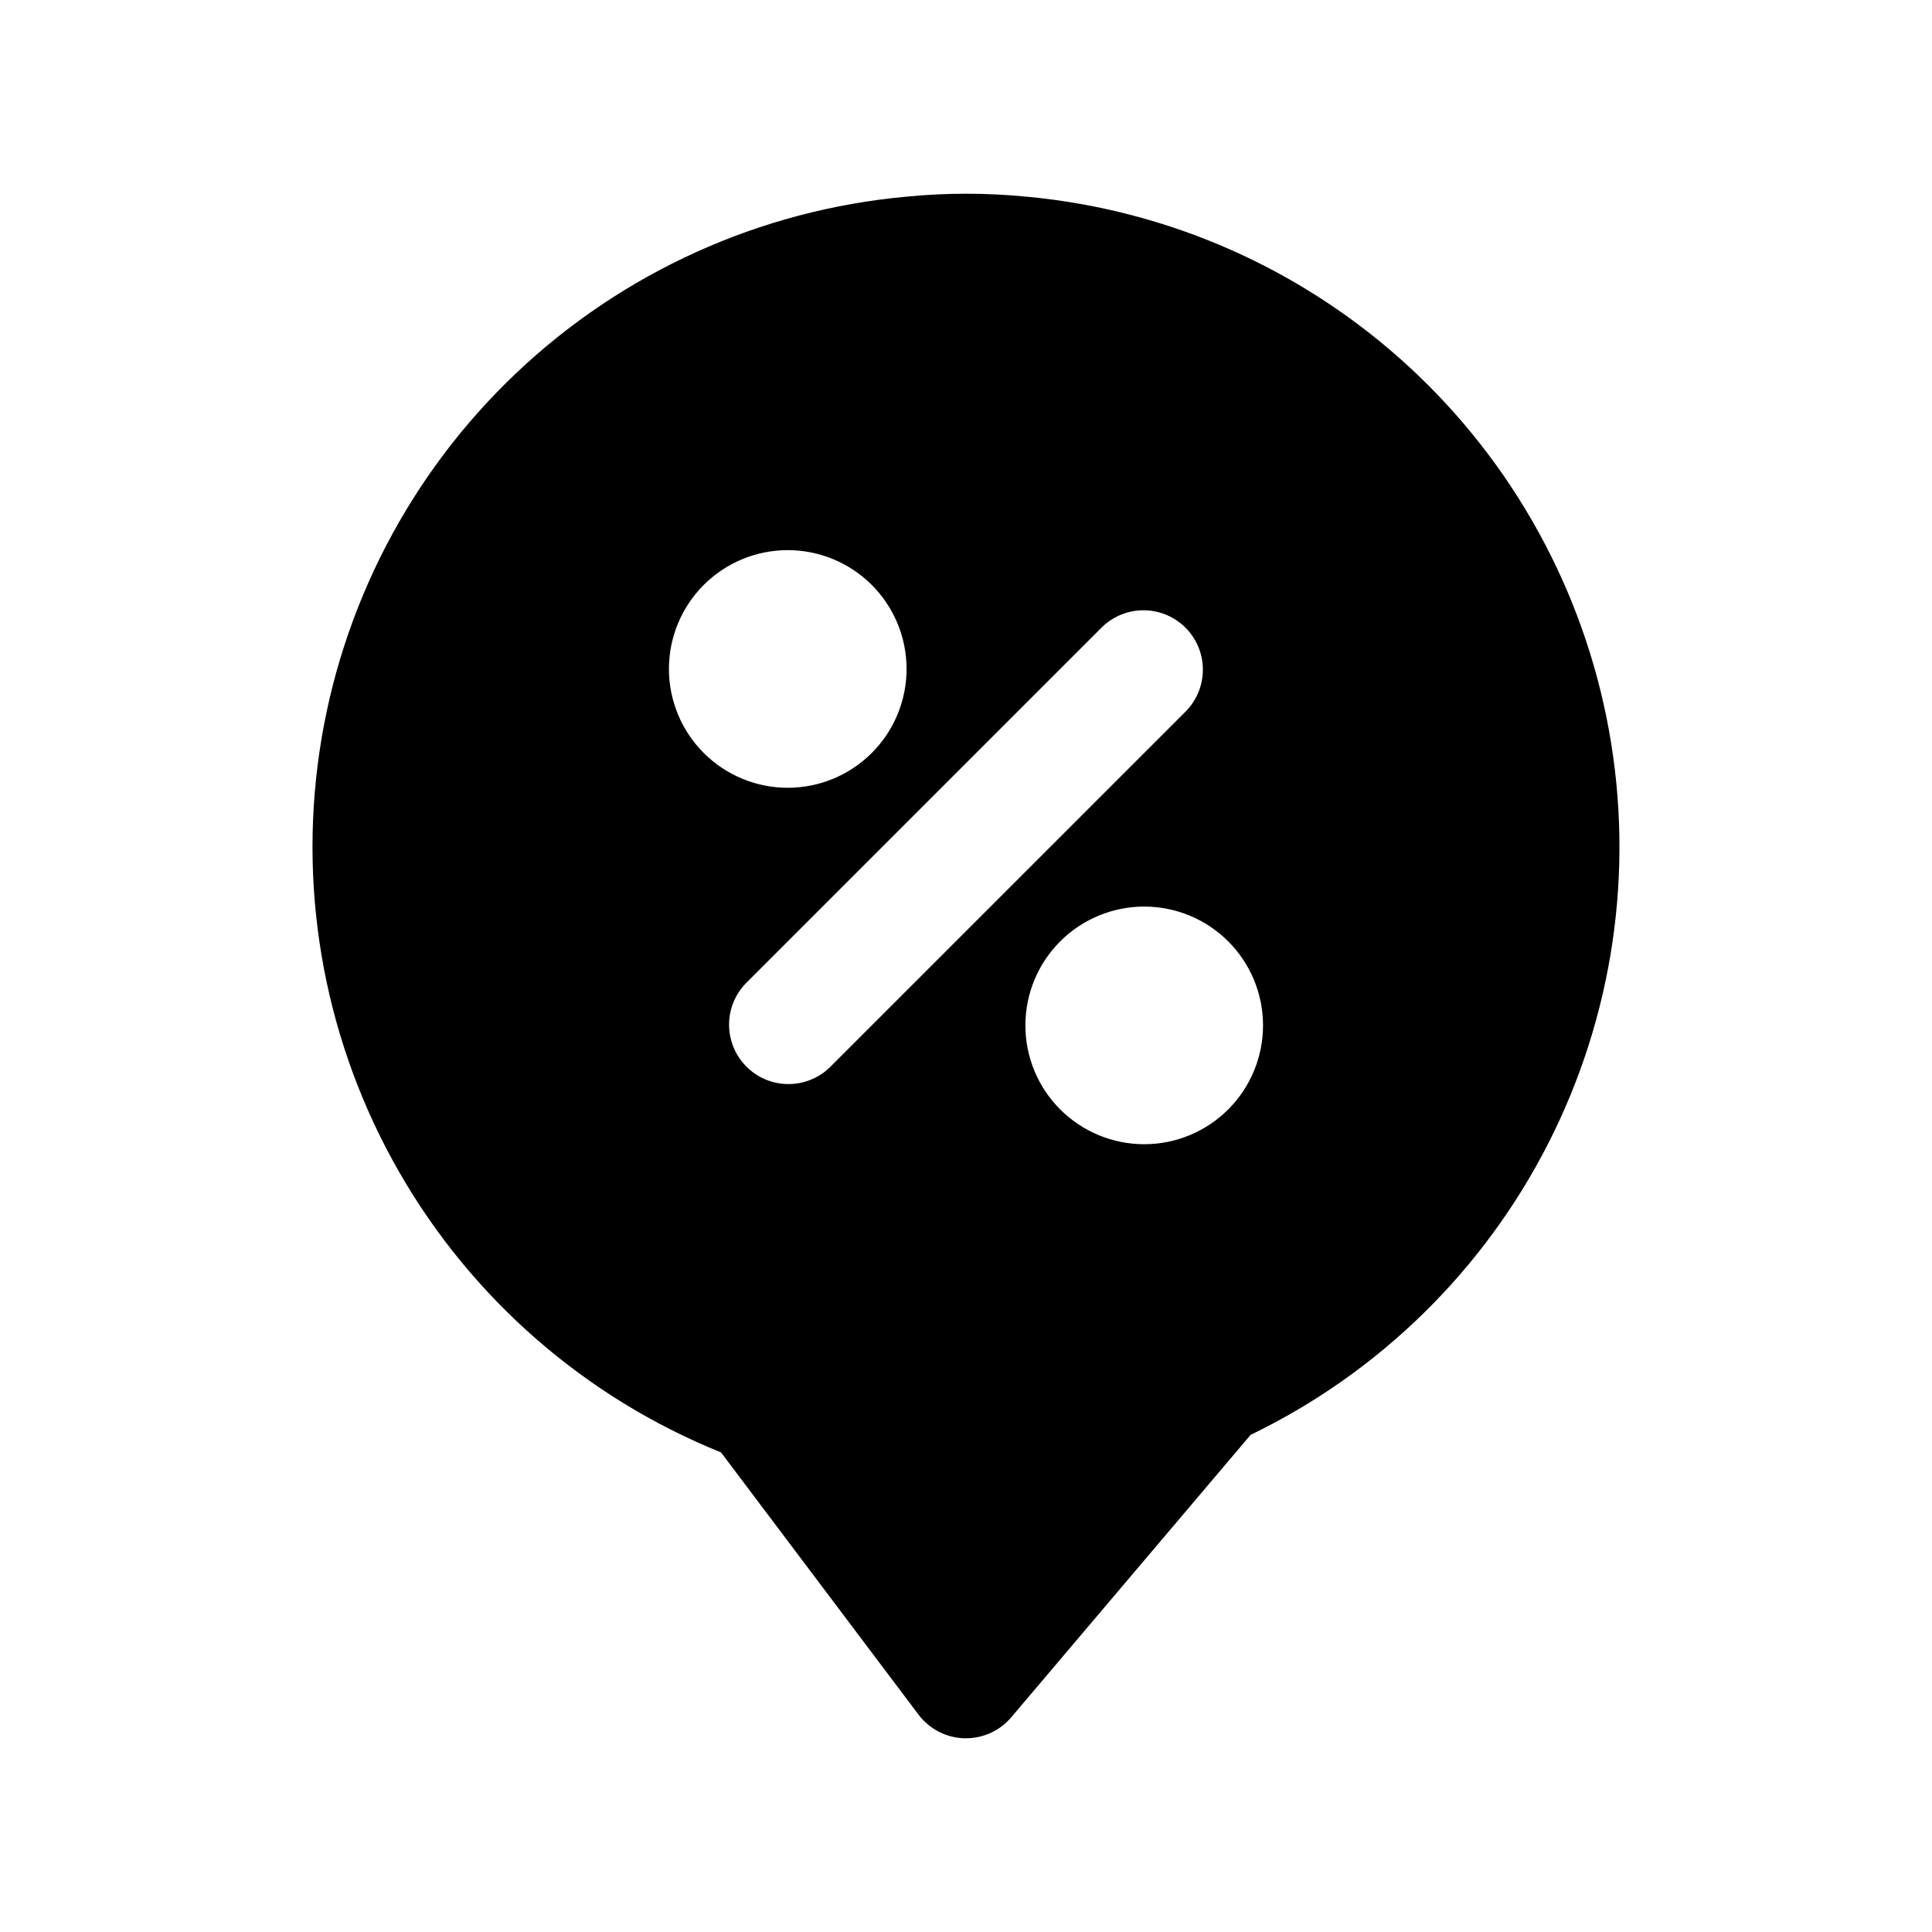 <?xml version="1.0" encoding="UTF-8"?>
<!-- Uploaded to: SVG Repo, www.svgrepo.com, Generator: SVG Repo Mixer Tools -->
<svg fill="#000000" width="800px" height="800px" version="1.1" viewBox="144 144 512 512" xmlns="http://www.w3.org/2000/svg">
 <path d="m416.07 196.13c-10.641-1.055-21.355-1.055-31.992 0-38.652 3.539-74.988 19.973-103.18 46.652-28.188 26.684-46.586 62.066-52.238 100.46-5.652 38.398 1.766 77.582 21.066 111.25 19.301 33.676 49.359 59.883 85.352 74.41l52.316 69.465c2.875 3.832 7.336 6.152 12.125 6.297h0.473c4.629-0.004 9.02-2.039 12.012-5.574l63.418-74.832c34.047-16.453 61.77-43.609 78.922-77.312 17.156-33.699 22.797-72.094 16.066-109.3-6.731-37.215-25.465-71.195-53.34-96.754-27.871-25.559-63.348-41.281-101-44.766zm-94.797 125.15c0-8.352 3.32-16.359 9.223-22.266 5.906-5.902 13.914-9.223 22.266-9.223s16.359 3.32 22.266 9.223c5.906 5.906 9.223 13.914 9.223 22.266 0 8.352-3.316 16.359-9.223 22.266s-13.914 9.223-22.266 9.223-16.359-3.316-22.266-9.223c-5.902-5.906-9.223-13.914-9.223-22.266zm42.617 105.59 0.004 0.004c-4 3.859-9.738 5.328-15.102 3.859-5.363-1.473-9.551-5.66-11.02-11.023-1.473-5.359-0.004-11.102 3.859-15.098l94.465-94.465c3.996-3.863 9.738-5.332 15.098-3.859 5.363 1.469 9.551 5.656 11.023 11.02 1.469 5.363 0 11.102-3.859 15.102zm83.336 20.359c-8.352 0-16.359-3.316-22.266-9.223s-9.223-13.914-9.223-22.266c0-8.352 3.316-16.359 9.223-22.266s13.914-9.223 22.266-9.223c8.352 0 16.359 3.316 22.266 9.223s9.223 13.914 9.223 22.266c0 8.352-3.316 16.359-9.223 22.266s-13.914 9.223-22.266 9.223z"/>
</svg>